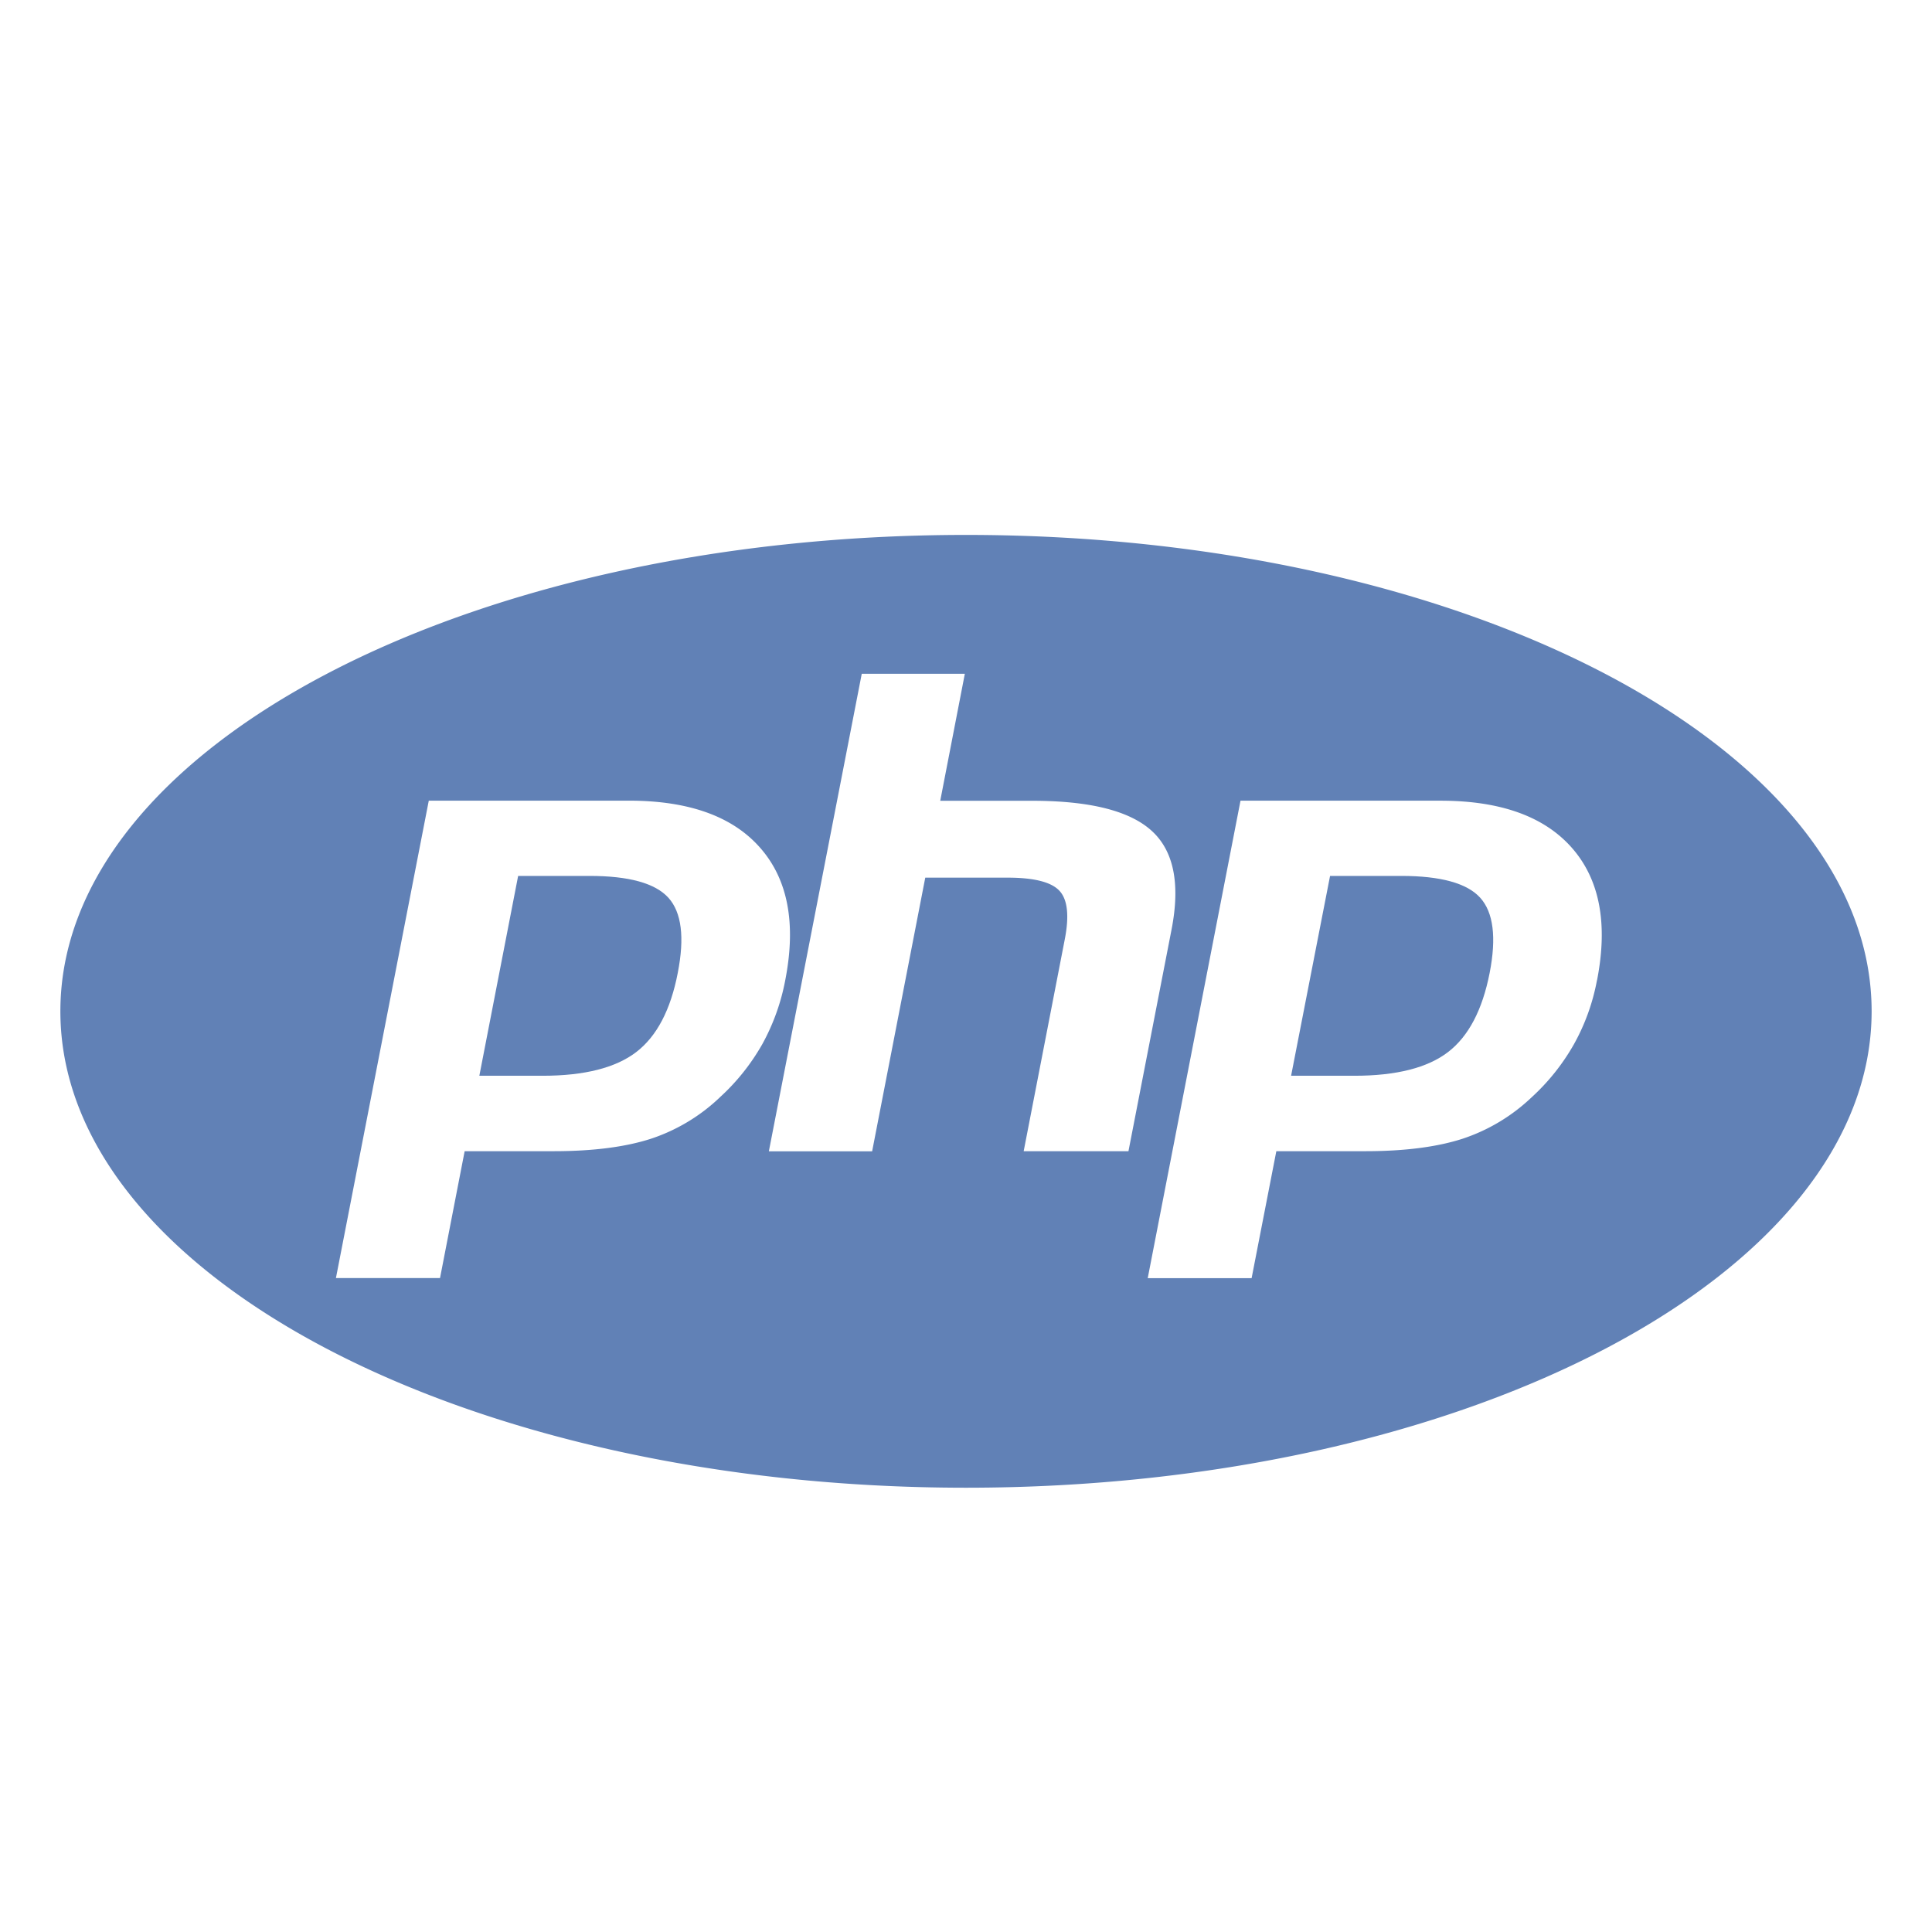 <svg xmlns="http://www.w3.org/2000/svg" width="48" height="48" fill="none">
  <path fill="#6181B6" fill-rule="evenodd" d="M14.643 21.762h-1.77l-.964 4.965h1.57c1.043 0 1.82-.198 2.33-.59.51-.393.853-1.047 1.03-1.966.173-.882.095-1.503-.232-1.866-.328-.362-.98-.543-1.962-.543h-.002Z" clip-rule="evenodd"/>
  <path fill="#6181B6" d="M24 13.29c-12.426 0-22.5 5.3-22.5 11.835 0 6.535 10.074 11.837 22.5 11.837s22.5-5.3 22.5-11.837S36.426 13.29 24 13.29Zm-6.113 13.971a4.55 4.55 0 0 1-1.718 1.032c-.63.203-1.434.308-2.41.308h-2.215l-.612 3.152H8.346l2.307-11.861h4.968c1.494 0 2.585.391 3.27 1.177.687.785.893 1.88.618 3.285a5.34 5.34 0 0 1-.57 1.588c-.28.493-.634.938-1.053 1.319h.002Zm7.546 1.34 1.018-5.247c.119-.598.073-1.005-.128-1.221-.2-.218-.63-.328-1.288-.328h-2.047l-1.32 6.799h-2.566L21.41 16.74h2.561l-.611 3.155h2.282c1.439 0 2.429.25 2.975.75.546.499.708 1.314.492 2.437l-1.073 5.52h-2.604V28.6Zm14.243-4.245a5.215 5.215 0 0 1-.571 1.586 5.356 5.356 0 0 1-1.051 1.319c-.49.467-1.078.82-1.721 1.032-.63.203-1.434.308-2.41.308H31.71l-.614 3.154h-2.581l2.305-11.862h4.968c1.495 0 2.584.393 3.27 1.177.686.784.895 1.878.62 3.285h-.002Z"/>
  <path fill="#6181B6" fill-rule="evenodd" d="M34.81 21.762h-1.765l-.968 4.965h1.571c1.044 0 1.821-.198 2.33-.59.51-.393.852-1.047 1.032-1.966.172-.882.093-1.503-.234-1.866-.326-.362-.983-.543-1.964-.543h-.002Z" clip-rule="evenodd"/>
</svg>
